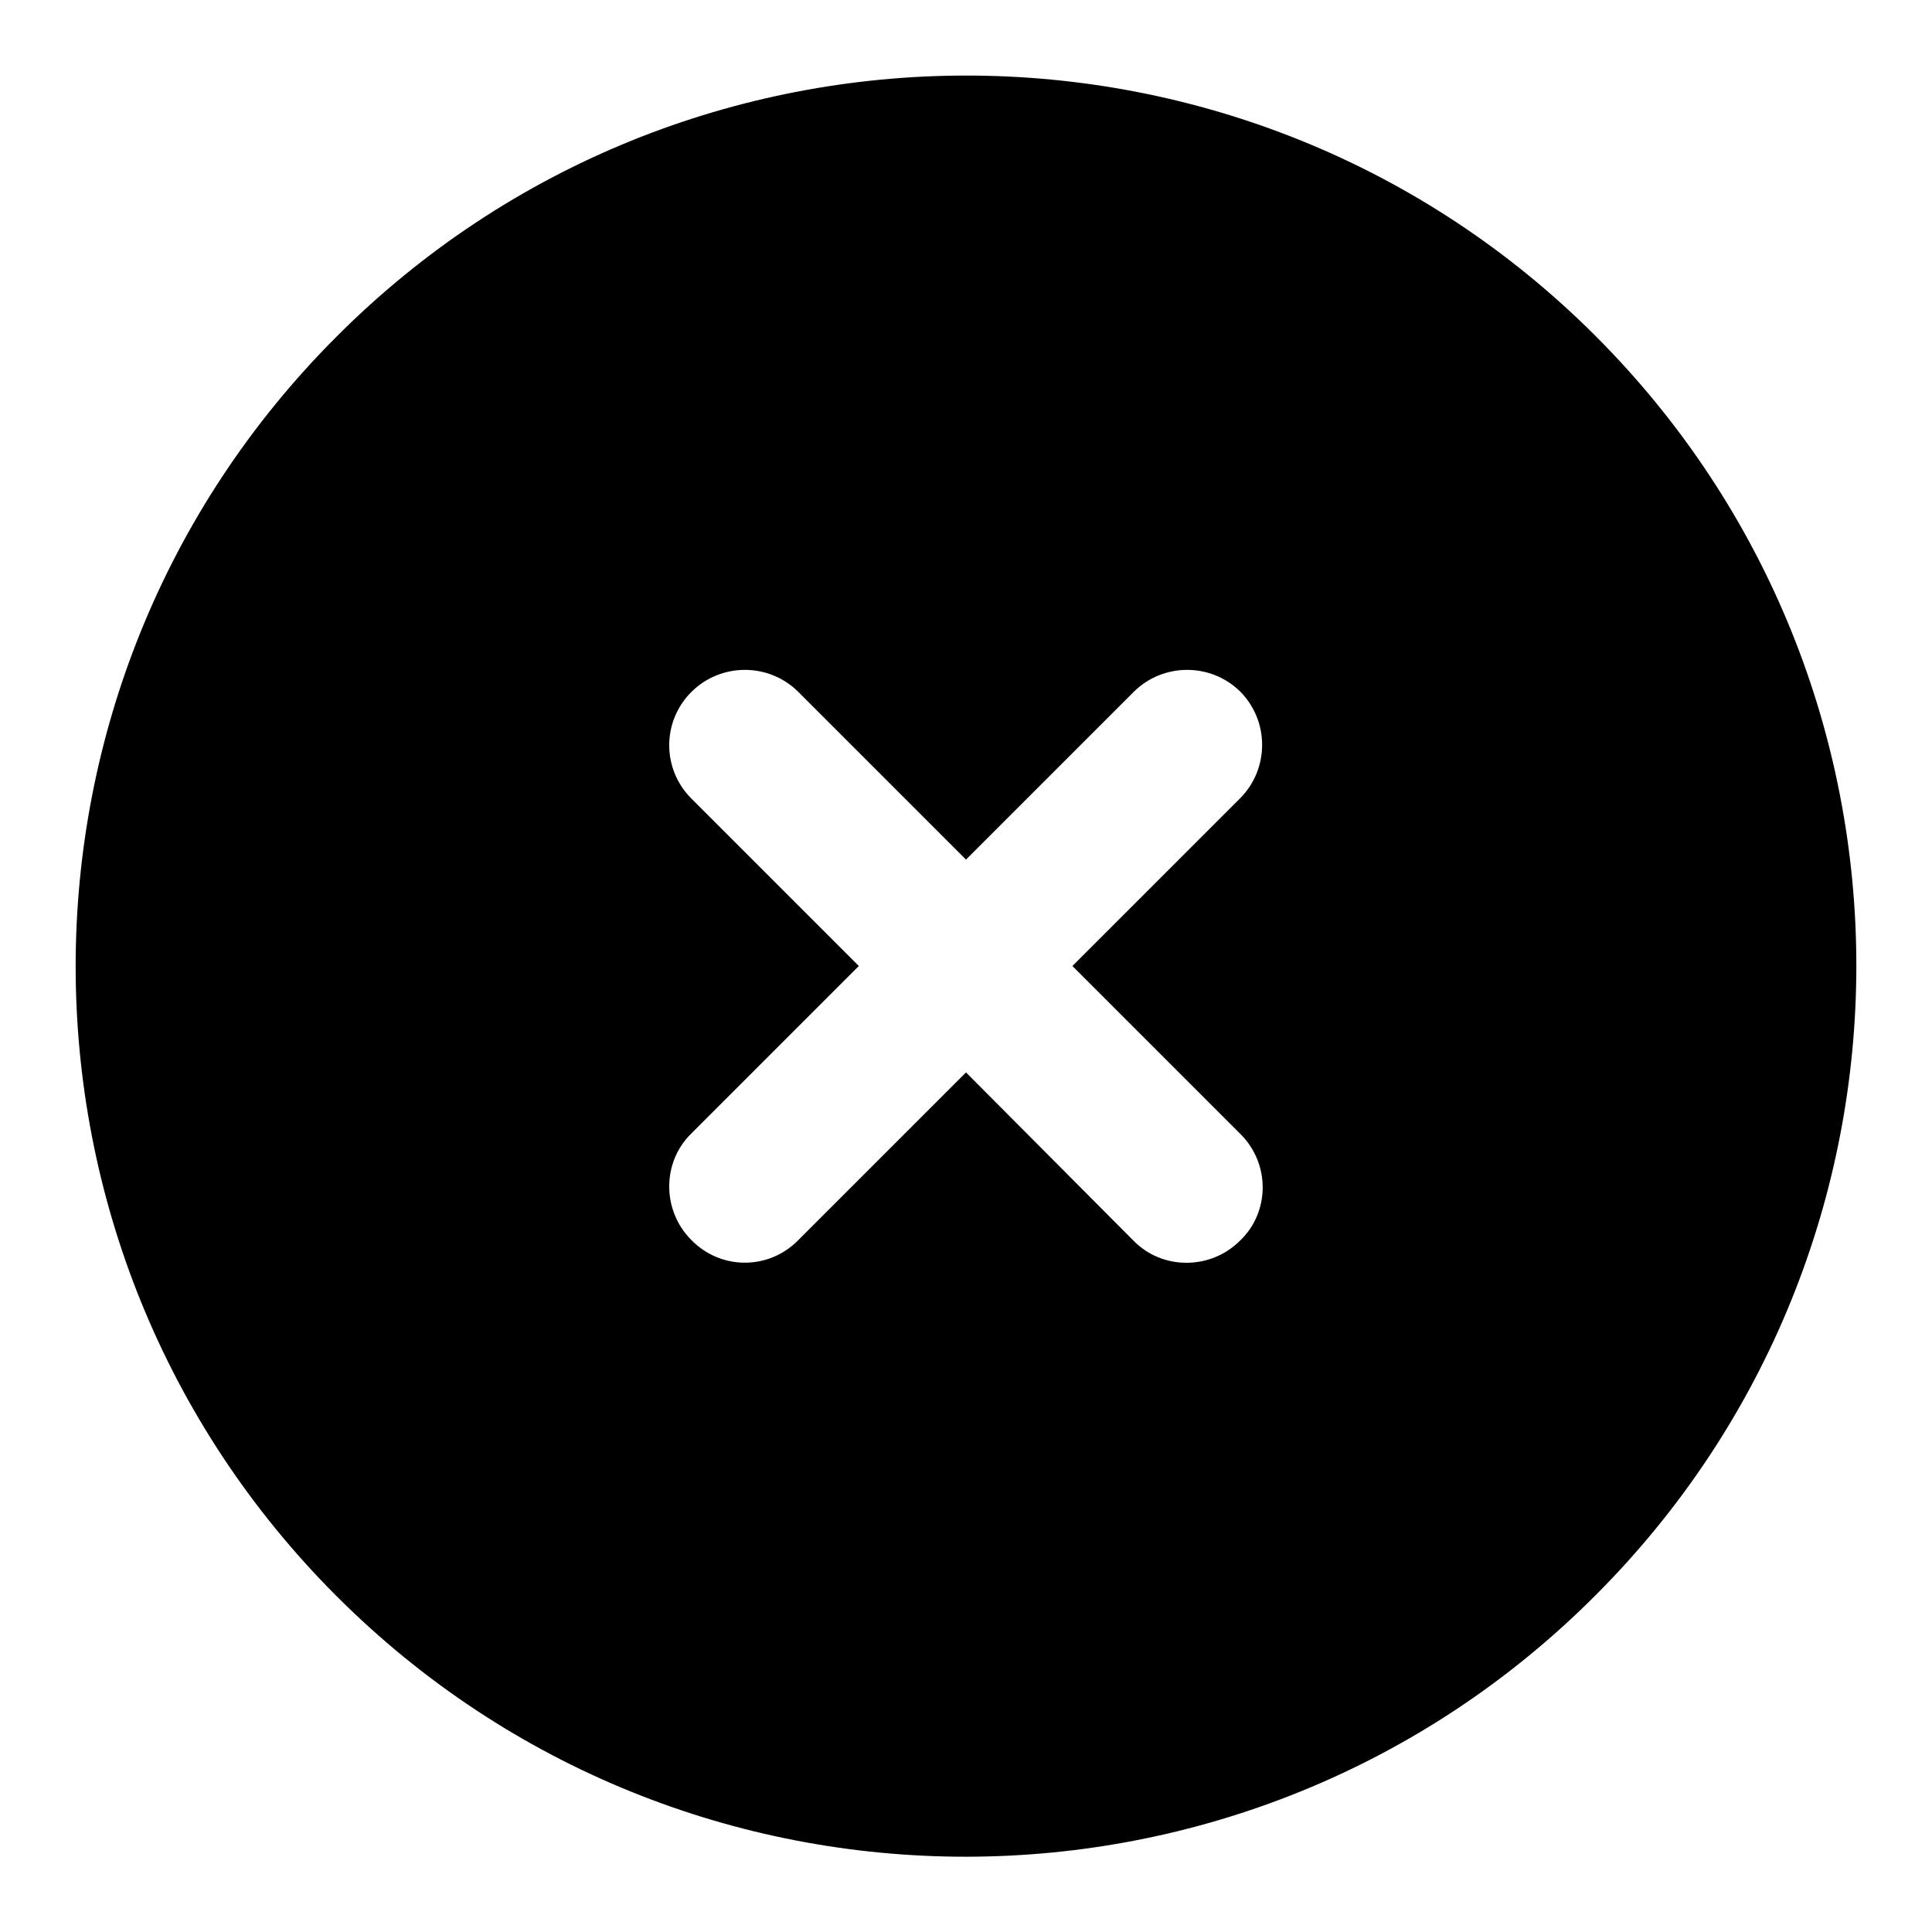 <?xml version="1.0" encoding="utf-8"?>
<!-- Svg Vector Icons : http://www.onlinewebfonts.com/icon -->
<!DOCTYPE svg PUBLIC "-//W3C//DTD SVG 1.1//EN" "http://www.w3.org/Graphics/SVG/1.1/DTD/svg11.dtd">
<svg version="1.1" xmlns="http://www.w3.org/2000/svg" xmlns:xlink="http://www.w3.org/1999/xlink" x="0px" y="0px" viewBox="0 0 256 256" enable-background="new 0 0 256 256" xml:space="preserve">
<g> <path fill="#000000" d="M211.4,211.4c46.1-46.1,46.1-120.8,0-166.9C165.4-1.5,90.6-1.5,44.6,44.6c-46.1,46.1-46.1,120.8,0,166.9 S165.4,257.5,211.4,211.4z M91.6,105.8c-3.9-3.9-3.9-10.2,0-14.1c3.9-3.9,10.2-3.9,14.1-0.1l22.3,22.3l22.2-22.2 c3.9-3.9,10.2-3.9,14.1-0.1c3.9,3.9,3.9,10.2,0.1,14.1L142.1,128l22.3,22.3c3.9,3.9,3.9,10.3-0.1,14.1c-3.9,3.9-10.3,3.9-14.1,0 L128,142.1l-22.3,22.3c-3.9,3.9-10.2,3.9-14.1-0.1c-3.9-3.9-3.9-10.3,0-14.1l22.2-22.2L91.6,105.8z"/></g>
</svg>